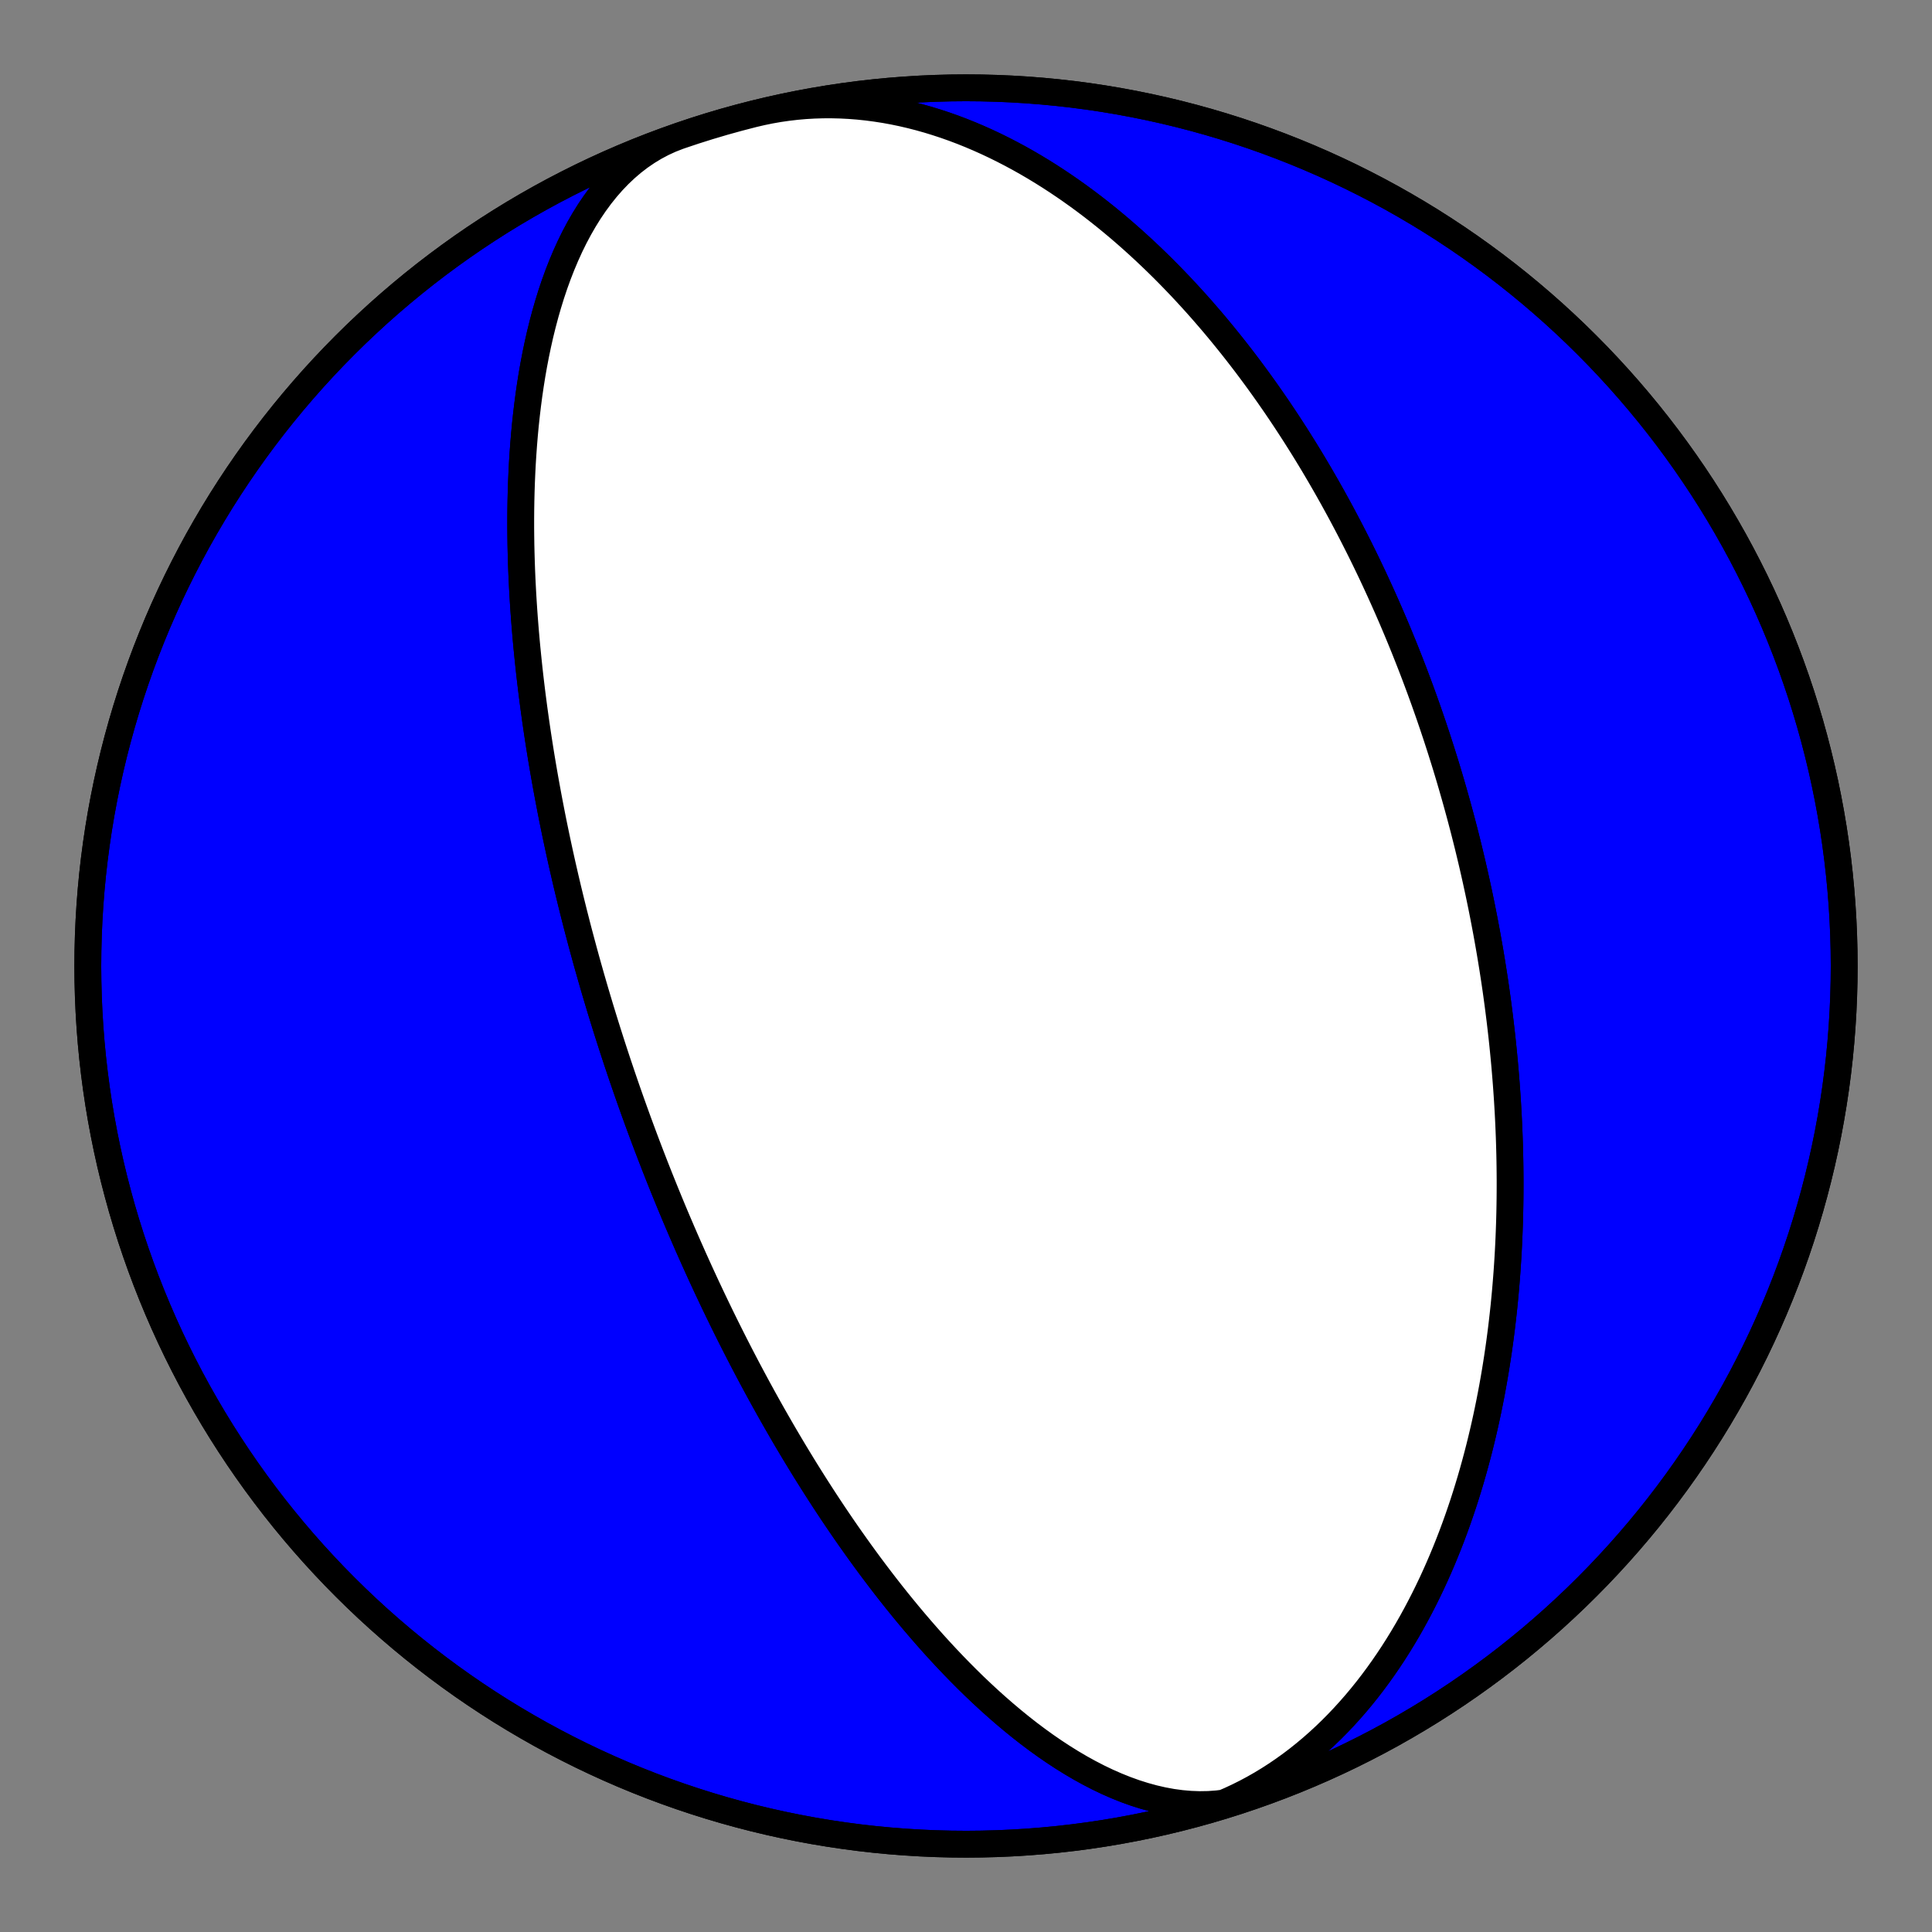 <?xml version="1.0" encoding="utf-8" standalone="no"?>
<!DOCTYPE svg PUBLIC "-//W3C//DTD SVG 1.1//EN"
  "http://www.w3.org/Graphics/SVG/1.1/DTD/svg11.dtd">
<!-- Created with matplotlib (https://matplotlib.org/) -->
<svg height="144pt" version="1.1" viewBox="0 0 144 144" width="144pt" xmlns="http://www.w3.org/2000/svg" xmlns:xlink="http://www.w3.org/1999/xlink">
 <rect x="0" y="0" width="144" height="144" fill="#808080" stroke="none"/>
 <defs>
  <style type="text/css">*{stroke-linecap:butt;stroke-linejoin:round;}</style>
 </defs>
 <g id="figure_1">
  <g id="patch_1">
   <path d="M 0 144 
L 144 144 
L 144 0 
L 0 0 
z
" style="fill:none;"/>
  </g>
  <g id="axes_1">
   <g id="PatchCollection_1">
    <path clip-path="url(#p23de00b88e)" d="M 93.31 133.888 
L 92.685 134.083 
L 92.048 134.241 
L 91.401 134.362 
L 90.744 134.446 
L 90.079 134.494 
L 89.407 134.505 
L 88.729 134.48 
L 88.046 134.421 
L 87.359 134.328 
L 86.67 134.201 
L 85.979 134.042 
L 85.288 133.852 
L 84.597 133.633 
L 83.908 133.385 
L 83.222 133.11 
L 82.539 132.81 
L 81.861 132.486 
L 81.188 132.138 
L 80.521 131.77 
L 79.861 131.382 
L 79.208 130.976 
L 78.562 130.552 
L 77.925 130.114 
L 77.297 129.661 
L 76.678 129.196 
L 76.069 128.719 
L 75.469 128.231 
L 74.879 127.735 
L 74.3 127.231 
L 73.73 126.72 
L 73.172 126.203 
L 72.623 125.682 
L 72.086 125.156 
L 71.559 124.627 
L 71.042 124.095 
L 70.536 123.562 
L 70.04 123.028 
L 69.555 122.494 
L 69.08 121.959 
L 68.615 121.425 
L 68.16 120.893 
L 67.714 120.362 
L 67.279 119.833 
L 66.852 119.307 
L 66.435 118.783 
L 66.028 118.262 
L 65.629 117.744 
L 65.239 117.23 
L 64.857 116.72 
L 64.484 116.213 
L 64.119 115.711 
L 63.762 115.212 
L 63.412 114.718 
L 63.07 114.229 
L 62.736 113.744 
L 62.409 113.263 
L 62.088 112.787 
L 61.775 112.315 
L 61.468 111.849 
L 61.168 111.386 
L 60.874 110.929 
L 60.586 110.476 
L 60.304 110.028 
L 60.027 109.585 
L 59.757 109.146 
L 59.492 108.711 
L 59.232 108.282 
L 58.977 107.856 
L 58.727 107.435 
L 58.482 107.019 
L 58.242 106.607 
L 58.007 106.199 
L 57.776 105.796 
L 57.549 105.397 
L 57.326 105.001 
L 57.108 104.61 
L 56.893 104.223 
L 56.683 103.84 
L 56.476 103.461 
L 56.273 103.085 
L 56.073 102.713 
L 55.877 102.345 
L 55.684 101.981 
L 55.495 101.62 
L 55.308 101.262 
L 55.125 100.908 
L 54.945 100.557 
L 54.767 100.209 
L 54.593 99.865 
L 54.421 99.523 
L 54.252 99.185 
L 54.085 98.85 
L 53.921 98.517 
L 53.76 98.188 
L 53.601 97.861 
L 53.444 97.537 
L 53.289 97.215 
L 53.137 96.897 
L 52.987 96.58 
L 52.839 96.266 
L 52.692 95.955 
L 52.548 95.646 
L 52.406 95.339 
L 52.266 95.034 
L 52.127 94.732 
L 51.991 94.432 
L 51.856 94.133 
L 51.722 93.837 
L 51.591 93.543 
L 51.461 93.25 
L 51.332 92.96 
L 51.205 92.671 
L 51.08 92.384 
L 50.956 92.098 
L 50.833 91.815 
L 50.712 91.532 
L 50.592 91.252 
L 50.473 90.973 
L 50.355 90.695 
L 50.239 90.419 
L 50.124 90.144 
L 50.01 89.87 
L 49.897 89.598 
L 49.786 89.326 
L 49.675 89.056 
L 49.566 88.787 
L 49.457 88.52 
L 49.35 88.253 
L 49.243 87.987 
L 49.137 87.722 
L 49.033 87.458 
L 48.929 87.195 
L 48.826 86.933 
L 48.724 86.671 
L 48.623 86.41 
L 48.522 86.15 
L 48.423 85.891 
L 48.324 85.632 
L 48.225 85.374 
L 48.128 85.116 
L 48.031 84.859 
L 47.935 84.602 
L 47.84 84.346 
L 47.745 84.09 
L 47.651 83.834 
L 47.557 83.579 
L 47.464 83.324 
L 47.372 83.069 
L 47.28 82.815 
L 47.189 82.561 
L 47.098 82.306 
L 47.008 82.052 
L 46.918 81.798 
L 46.829 81.544 
L 46.74 81.29 
L 46.652 81.035 
L 46.564 80.781 
L 46.477 80.527 
L 46.389 80.272 
L 46.303 80.017 
L 46.217 79.762 
L 46.131 79.506 
L 46.045 79.251 
L 45.96 78.994 
L 45.876 78.738 
L 45.791 78.481 
L 45.707 78.223 
L 45.623 77.965 
L 45.54 77.706 
L 45.457 77.447 
L 45.374 77.187 
L 45.291 76.927 
L 45.209 76.665 
L 45.126 76.403 
L 45.045 76.14 
L 44.963 75.877 
L 44.882 75.612 
L 44.8 75.346 
L 44.719 75.08 
L 44.639 74.812 
L 44.558 74.543 
L 44.478 74.273 
L 44.397 74.002 
L 44.317 73.73 
L 44.237 73.456 
L 44.158 73.181 
L 44.078 72.905 
L 43.999 72.628 
L 43.92 72.348 
L 43.84 72.068 
L 43.761 71.786 
L 43.682 71.502 
L 43.604 71.216 
L 43.525 70.929 
L 43.447 70.64 
L 43.368 70.349 
L 43.29 70.056 
L 43.212 69.762 
L 43.133 69.465 
L 43.055 69.166 
L 42.977 68.865 
L 42.9 68.562 
L 42.822 68.257 
L 42.744 67.949 
L 42.667 67.639 
L 42.589 67.326 
L 42.512 67.011 
L 42.435 66.694 
L 42.357 66.373 
L 42.28 66.05 
L 42.203 65.724 
L 42.126 65.395 
L 42.05 65.063 
L 41.973 64.728 
L 41.896 64.39 
L 41.82 64.049 
L 41.744 63.705 
L 41.668 63.357 
L 41.592 63.005 
L 41.516 62.65 
L 41.44 62.292 
L 41.365 61.93 
L 41.289 61.563 
L 41.214 61.193 
L 41.139 60.819 
L 41.065 60.441 
L 40.991 60.058 
L 40.917 59.672 
L 40.843 59.28 
L 40.77 58.885 
L 40.697 58.484 
L 40.624 58.079 
L 40.552 57.669 
L 40.48 57.254 
L 40.409 56.834 
L 40.338 56.408 
L 40.268 55.977 
L 40.199 55.541 
L 40.13 55.099 
L 40.062 54.652 
L 39.995 54.199 
L 39.928 53.739 
L 39.863 53.274 
L 39.798 52.803 
L 39.735 52.325 
L 39.672 51.84 
L 39.611 51.35 
L 39.551 50.852 
L 39.492 50.348 
L 39.435 49.836 
L 39.38 49.318 
L 39.326 48.792 
L 39.273 48.259 
L 39.223 47.719 
L 39.175 47.171 
L 39.129 46.615 
L 39.085 46.052 
L 39.044 45.481 
L 39.006 44.902 
L 38.97 44.315 
L 38.938 43.72 
L 38.908 43.117 
L 38.882 42.506 
L 38.86 41.886 
L 38.842 41.259 
L 38.827 40.623 
L 38.818 39.979 
L 38.812 39.327 
L 38.812 38.666 
L 38.817 37.998 
L 38.828 37.322 
L 38.845 36.638 
L 38.868 35.947 
L 38.898 35.248 
L 38.934 34.543 
L 38.979 33.83 
L 39.031 33.111 
L 39.091 32.386 
L 39.16 31.655 
L 39.239 30.919 
L 39.327 30.178 
L 39.425 29.434 
L 39.534 28.685 
L 39.654 27.934 
L 39.786 27.181 
L 39.931 26.427 
L 40.088 25.673 
L 40.258 24.92 
L 40.443 24.169 
L 40.642 23.42 
L 40.856 22.676 
L 41.085 21.937 
L 41.33 21.205 
L 41.592 20.481 
L 41.871 19.767 
L 42.167 19.064 
L 42.48 18.374 
L 42.812 17.698 
L 43.162 17.039 
L 43.531 16.397 
L 43.918 15.774 
L 44.324 15.173 
L 44.749 14.594 
L 45.193 14.039 
L 45.655 13.511 
L 46.136 13.01 
L 46.635 12.538 
L 47.151 12.096 
L 47.685 11.686 
L 48.236 11.309 
L 48.803 10.965 
L 49.385 10.656 
L 49.981 10.383 
L 50.592 10.146 
L 50.69 10.112 
L 51.773 9.749 
L 52.863 9.406 
L 53.958 9.081 
L 55.059 8.776 
L 56.165 8.49 
L 57.276 8.223 
L 58.391 7.976 
L 59.511 7.748 
L 60.634 7.54 
L 61.761 7.351 
L 62.89 7.182 
L 64.023 7.033 
L 65.158 6.904 
L 66.295 6.795 
L 67.434 6.705 
L 68.574 6.635 
L 69.716 6.585 
L 70.858 6.555 
L 72 6.545 
L 73.142 6.555 
L 74.284 6.585 
L 75.426 6.635 
L 76.566 6.705 
L 77.705 6.795 
L 78.842 6.904 
L 79.977 7.033 
L 81.11 7.182 
L 82.239 7.351 
L 83.366 7.54 
L 84.489 7.748 
L 85.609 7.976 
L 86.724 8.223 
L 87.835 8.49 
L 88.941 8.776 
L 90.042 9.081 
L 91.137 9.406 
L 92.227 9.749 
L 93.31 10.112 
L 94.387 10.493 
L 95.457 10.893 
L 96.52 11.312 
L 97.575 11.749 
L 98.623 12.204 
L 99.662 12.678 
L 100.693 13.17 
L 101.716 13.68 
L 102.729 14.207 
L 103.733 14.752 
L 104.727 15.315 
L 105.712 15.895 
L 106.686 16.491 
L 107.649 17.105 
L 108.602 17.736 
L 109.543 18.383 
L 110.473 19.046 
L 111.392 19.726 
L 112.298 20.421 
L 113.192 21.132 
L 114.073 21.859 
L 114.942 22.601 
L 115.798 23.358 
L 116.64 24.13 
L 117.469 24.916 
L 118.283 25.717 
L 119.084 26.531 
L 119.87 27.36 
L 120.642 28.202 
L 121.399 29.058 
L 122.141 29.927 
L 122.868 30.808 
L 123.579 31.702 
L 124.274 32.608 
L 124.954 33.527 
L 125.617 34.457 
L 126.264 35.398 
L 126.895 36.351 
L 127.509 37.314 
L 128.105 38.288 
L 128.685 39.273 
L 129.248 40.267 
L 129.793 41.271 
L 130.32 42.284 
L 130.83 43.307 
L 131.322 44.338 
L 131.796 45.377 
L 132.251 46.425 
L 132.688 47.48 
L 133.107 48.543 
L 133.507 49.613 
L 133.888 50.69 
L 134.251 51.773 
L 134.594 52.863 
L 134.919 53.958 
L 135.224 55.059 
L 135.51 56.165 
L 135.777 57.276 
L 136.024 58.391 
L 136.252 59.511 
L 136.46 60.634 
L 136.649 61.761 
L 136.818 62.89 
L 136.967 64.023 
L 137.096 65.158 
L 137.205 66.295 
L 137.295 67.434 
L 137.365 68.574 
L 137.415 69.716 
L 137.445 70.858 
L 137.455 72 
L 137.445 73.142 
L 137.415 74.284 
L 137.365 75.426 
L 137.295 76.566 
L 137.205 77.705 
L 137.096 78.842 
L 136.967 79.977 
L 136.818 81.11 
L 136.649 82.239 
L 136.46 83.366 
L 136.252 84.489 
L 136.024 85.609 
L 135.777 86.724 
L 135.51 87.835 
L 135.224 88.941 
L 134.919 90.042 
L 134.594 91.137 
L 134.251 92.227 
L 133.888 93.31 
L 133.507 94.387 
L 133.107 95.457 
L 132.688 96.52 
L 132.251 97.575 
L 131.796 98.623 
L 131.322 99.662 
L 130.83 100.693 
L 130.32 101.716 
L 129.793 102.729 
L 129.248 103.733 
L 128.685 104.727 
L 128.105 105.712 
L 127.509 106.686 
L 126.895 107.649 
L 126.264 108.602 
L 125.617 109.543 
L 124.954 110.473 
L 124.274 111.392 
L 123.579 112.298 
L 122.868 113.192 
L 122.141 114.073 
L 121.399 114.942 
L 120.642 115.798 
L 119.87 116.64 
L 119.084 117.469 
L 118.283 118.283 
L 117.469 119.084 
L 116.64 119.87 
L 115.798 120.642 
L 114.942 121.399 
L 114.073 122.141 
L 113.192 122.868 
L 112.298 123.579 
L 111.392 124.274 
L 110.473 124.954 
L 109.543 125.617 
L 108.602 126.264 
L 107.649 126.895 
L 106.686 127.509 
L 105.712 128.105 
L 104.727 128.685 
L 103.733 129.248 
L 102.729 129.793 
L 101.716 130.32 
L 100.693 130.83 
L 99.662 131.322 
L 98.623 131.796 
L 97.575 132.251 
L 96.52 132.688 
L 95.457 133.107 
L 94.387 133.507 
L 93.31 133.888 
L 92.227 134.251 
L 91.137 134.594 
L 90.042 134.919 
L 88.941 135.224 
L 87.962 135.478 
L 88.593 135.308 
L 89.22 135.119 
L 89.842 134.912 
L 90.457 134.687 
L 91.066 134.444 
L 91.669 134.184 
L 92.264 133.907 
L 92.853 133.613 
L 93.433 133.303 
L 94.006 132.977 
L 94.57 132.634 
L 95.126 132.277 
L 95.673 131.904 
L 96.211 131.518 
L 96.74 131.117 
L 97.259 130.702 
L 97.769 130.275 
L 98.269 129.835 
L 98.759 129.383 
L 99.239 128.92 
L 99.709 128.445 
L 100.169 127.96 
L 100.618 127.465 
L 101.058 126.961 
L 101.487 126.448 
L 101.906 125.926 
L 102.314 125.397 
L 102.712 124.86 
L 103.1 124.316 
L 103.478 123.766 
L 103.846 123.21 
L 104.203 122.649 
L 104.551 122.082 
L 104.889 121.511 
L 105.217 120.936 
L 105.535 120.357 
L 105.844 119.775 
L 106.144 119.19 
L 106.434 118.603 
L 106.715 118.014 
L 106.987 117.422 
L 107.25 116.83 
L 107.505 116.236 
L 107.751 115.641 
L 107.989 115.046 
L 108.219 114.451 
L 108.44 113.856 
L 108.654 113.261 
L 108.86 112.666 
L 109.059 112.073 
L 109.25 111.48 
L 109.434 110.888 
L 109.611 110.298 
L 109.781 109.71 
L 109.944 109.123 
L 110.101 108.538 
L 110.252 107.955 
L 110.396 107.374 
L 110.534 106.796 
L 110.667 106.219 
L 110.793 105.646 
L 110.914 105.075 
L 111.03 104.506 
L 111.14 103.94 
L 111.245 103.378 
L 111.345 102.818 
L 111.44 102.261 
L 111.53 101.707 
L 111.616 101.156 
L 111.697 100.608 
L 111.774 100.063 
L 111.846 99.521 
L 111.914 98.983 
L 111.978 98.448 
L 112.038 97.916 
L 112.095 97.387 
L 112.147 96.861 
L 112.196 96.339 
L 112.241 95.82 
L 112.283 95.304 
L 112.322 94.791 
L 112.357 94.281 
L 112.389 93.775 
L 112.418 93.271 
L 112.444 92.771 
L 112.467 92.274 
L 112.487 91.78 
L 112.504 91.29 
L 112.519 90.802 
L 112.531 90.317 
L 112.54 89.835 
L 112.547 89.356 
L 112.551 88.88 
L 112.553 88.407 
L 112.553 87.937 
L 112.55 87.47 
L 112.545 87.005 
L 112.538 86.543 
L 112.529 86.084 
L 112.517 85.628 
L 112.504 85.174 
L 112.489 84.723 
L 112.471 84.274 
L 112.452 83.828 
L 112.431 83.384 
L 112.408 82.942 
L 112.383 82.503 
L 112.357 82.067 
L 112.328 81.632 
L 112.298 81.2 
L 112.267 80.77 
L 112.233 80.342 
L 112.198 79.917 
L 112.162 79.493 
L 112.124 79.072 
L 112.084 78.652 
L 112.043 78.235 
L 112.001 77.819 
L 111.957 77.405 
L 111.911 76.993 
L 111.864 76.583 
L 111.816 76.174 
L 111.766 75.767 
L 111.715 75.362 
L 111.663 74.959 
L 111.609 74.557 
L 111.554 74.156 
L 111.498 73.757 
L 111.44 73.359 
L 111.381 72.963 
L 111.32 72.568 
L 111.259 72.175 
L 111.196 71.783 
L 111.132 71.392 
L 111.067 71.002 
L 111 70.613 
L 110.932 70.226 
L 110.863 69.839 
L 110.793 69.454 
L 110.721 69.069 
L 110.648 68.686 
L 110.574 68.303 
L 110.499 67.921 
L 110.423 67.541 
L 110.345 67.161 
L 110.266 66.781 
L 110.186 66.403 
L 110.104 66.025 
L 110.022 65.648 
L 109.938 65.271 
L 109.853 64.895 
L 109.767 64.519 
L 109.679 64.144 
L 109.59 63.77 
L 109.5 63.396 
L 109.409 63.022 
L 109.316 62.649 
L 109.222 62.276 
L 109.127 61.903 
L 109.03 61.53 
L 108.932 61.158 
L 108.833 60.786 
L 108.732 60.414 
L 108.63 60.042 
L 108.527 59.67 
L 108.422 59.298 
L 108.316 58.927 
L 108.209 58.555 
L 108.1 58.183 
L 107.99 57.811 
L 107.878 57.439 
L 107.765 57.066 
L 107.65 56.694 
L 107.533 56.321 
L 107.416 55.948 
L 107.296 55.575 
L 107.175 55.201 
L 107.053 54.827 
L 106.928 54.453 
L 106.803 54.078 
L 106.675 53.703 
L 106.546 53.327 
L 106.415 52.951 
L 106.282 52.574 
L 106.148 52.196 
L 106.011 51.818 
L 105.873 51.439 
L 105.733 51.06 
L 105.591 50.68 
L 105.448 50.299 
L 105.302 49.917 
L 105.154 49.534 
L 105.004 49.151 
L 104.852 48.767 
L 104.699 48.381 
L 104.542 47.995 
L 104.384 47.608 
L 104.224 47.22 
L 104.061 46.831 
L 103.896 46.441 
L 103.729 46.05 
L 103.559 45.658 
L 103.387 45.264 
L 103.212 44.87 
L 103.035 44.474 
L 102.855 44.077 
L 102.673 43.679 
L 102.488 43.28 
L 102.301 42.879 
L 102.11 42.477 
L 101.917 42.074 
L 101.721 41.67 
L 101.522 41.264 
L 101.32 40.857 
L 101.114 40.449 
L 100.906 40.039 
L 100.695 39.628 
L 100.48 39.215 
L 100.262 38.801 
L 100.041 38.386 
L 99.817 37.969 
L 99.588 37.551 
L 99.357 37.131 
L 99.121 36.71 
L 98.882 36.287 
L 98.639 35.864 
L 98.393 35.438 
L 98.142 35.012 
L 97.888 34.583 
L 97.629 34.154 
L 97.366 33.723 
L 97.099 33.291 
L 96.827 32.858 
L 96.552 32.423 
L 96.271 31.987 
L 95.986 31.55 
L 95.697 31.112 
L 95.403 30.673 
L 95.104 30.232 
L 94.799 29.791 
L 94.49 29.348 
L 94.176 28.905 
L 93.857 28.461 
L 93.532 28.016 
L 93.202 27.57 
L 92.867 27.124 
L 92.526 26.678 
L 92.179 26.231 
L 91.827 25.784 
L 91.468 25.336 
L 91.104 24.889 
L 90.734 24.441 
L 90.358 23.994 
L 89.975 23.548 
L 89.587 23.101 
L 89.192 22.656 
L 88.79 22.211 
L 88.382 21.768 
L 87.968 21.325 
L 87.546 20.885 
L 87.118 20.445 
L 86.684 20.008 
L 86.242 19.573 
L 85.793 19.14 
L 85.338 18.71 
L 84.875 18.283 
L 84.406 17.859 
L 83.929 17.438 
L 83.446 17.021 
L 82.955 16.609 
L 82.457 16.2 
L 81.952 15.797 
L 81.44 15.398 
L 80.92 15.005 
L 80.394 14.618 
L 79.86 14.237 
L 79.32 13.863 
L 78.773 13.496 
L 78.219 13.136 
L 77.658 12.784 
L 77.09 12.44 
L 76.516 12.105 
L 75.935 11.779 
L 75.348 11.463 
L 74.755 11.157 
L 74.156 10.861 
L 73.551 10.576 
L 72.941 10.303 
L 72.325 10.041 
L 71.705 9.792 
L 71.079 9.555 
L 70.449 9.332 
L 69.814 9.123 
L 69.176 8.927 
L 68.533 8.746 
L 67.888 8.58 
L 67.239 8.429 
L 66.588 8.294 
L 65.935 8.175 
L 65.279 8.073 
L 64.622 7.987 
L 63.964 7.918 
L 63.305 7.867 
L 62.646 7.833 
L 61.988 7.817 
L 61.33 7.819 
L 60.672 7.839 
L 60.017 7.877 
L 59.363 7.934 
L 58.712 8.01 
L 58.063 8.103 
L 57.418 8.216 
L 56.777 8.347 
L 56.14 8.496 
L 56.14 8.496 
L 55.034 8.783 
L 53.933 9.088 
L 52.838 9.413 
L 51.748 9.757 
L 50.665 10.12 
L 49.588 10.502 
L 48.519 10.902 
L 47.456 11.321 
L 46.401 11.759 
L 45.353 12.215 
L 44.314 12.689 
L 43.283 13.181 
L 42.261 13.692 
L 41.248 14.219 
L 40.244 14.765 
L 39.25 15.328 
L 38.266 15.908 
L 37.292 16.505 
L 36.329 17.12 
L 35.376 17.75 
L 34.435 18.398 
L 33.505 19.062 
L 32.587 19.742 
L 31.681 20.437 
L 30.788 21.149 
L 29.906 21.876 
L 29.038 22.618 
L 28.183 23.375 
L 27.341 24.148 
L 26.512 24.934 
L 25.698 25.735 
L 24.898 26.55 
L 24.112 27.379 
L 23.34 28.222 
L 22.584 29.078 
L 21.842 29.947 
L 21.116 30.829 
L 20.405 31.723 
L 19.71 32.63 
L 19.031 33.548 
L 18.368 34.478 
L 17.721 35.42 
L 17.091 36.373 
L 16.477 37.337 
L 15.881 38.311 
L 15.302 39.296 
L 14.739 40.29 
L 14.195 41.294 
L 13.668 42.308 
L 13.158 43.33 
L 12.667 44.362 
L 12.194 45.401 
L 11.738 46.449 
L 11.302 47.505 
L 10.883 48.568 
L 10.484 49.638 
L 10.103 50.715 
L 9.741 51.799 
L 9.398 52.888 
L 9.074 53.984 
L 8.769 55.085 
L 8.483 56.191 
L 8.217 57.302 
L 7.97 58.417 
L 7.743 59.537 
L 7.535 60.66 
L 7.347 61.787 
L 7.179 62.917 
L 7.03 64.049 
L 6.901 65.184 
L 6.792 66.322 
L 6.703 67.46 
L 6.634 68.601 
L 6.584 69.742 
L 6.555 70.884 
L 6.545 72.026 
L 6.556 73.169 
L 6.586 74.311 
L 6.637 75.452 
L 6.707 76.592 
L 6.797 77.731 
L 6.907 78.868 
L 7.037 80.003 
L 7.186 81.136 
L 7.355 82.265 
L 7.544 83.392 
L 7.753 84.515 
L 7.981 85.635 
L 8.229 86.75 
L 8.496 87.86 
L 8.783 88.966 
L 9.088 90.067 
L 9.413 91.162 
L 9.757 92.252 
L 10.12 93.335 
L 10.502 94.412 
L 10.902 95.481 
L 11.321 96.544 
L 11.759 97.599 
L 12.215 98.647 
L 12.689 99.686 
L 13.181 100.717 
L 13.692 101.739 
L 14.219 102.752 
L 14.765 103.756 
L 15.328 104.75 
L 15.908 105.734 
L 16.505 106.708 
L 17.12 107.671 
L 17.75 108.624 
L 18.398 109.565 
L 19.062 110.495 
L 19.742 111.413 
L 20.437 112.319 
L 21.149 113.212 
L 21.876 114.094 
L 22.618 114.962 
L 23.375 115.817 
L 24.148 116.659 
L 24.934 117.488 
L 25.735 118.302 
L 26.55 119.102 
L 27.379 119.888 
L 28.222 120.66 
L 29.078 121.416 
L 29.947 122.158 
L 30.829 122.884 
L 31.723 123.595 
L 32.63 124.29 
L 33.548 124.969 
L 34.478 125.632 
L 35.42 126.279 
L 36.373 126.909 
L 37.337 127.523 
L 38.311 128.119 
L 39.296 128.698 
L 40.29 129.261 
L 41.294 129.805 
L 42.308 130.332 
L 43.33 130.842 
L 44.362 131.333 
L 45.401 131.806 
L 46.449 132.262 
L 47.505 132.698 
L 48.568 133.117 
L 49.638 133.516 
L 50.715 133.897 
L 51.799 134.259 
L 52.888 134.602 
L 53.984 134.926 
L 55.085 135.231 
L 56.191 135.517 
L 57.302 135.783 
L 58.417 136.03 
L 59.537 136.257 
L 60.66 136.465 
L 61.787 136.653 
L 62.917 136.821 
L 64.049 136.97 
L 65.184 137.099 
L 66.322 137.208 
L 67.46 137.297 
L 68.601 137.366 
L 69.742 137.416 
L 70.884 137.445 
L 72.026 137.455 
L 73.169 137.444 
L 74.311 137.414 
L 75.452 137.363 
L 76.592 137.293 
L 77.731 137.203 
L 78.868 137.093 
L 80.003 136.963 
L 81.136 136.814 
L 82.265 136.645 
L 83.392 136.456 
L 84.515 136.247 
L 85.635 136.019 
L 86.75 135.771 
L 87.86 135.504 
L 88.966 135.217 
L 90.067 134.912 
L 91.162 134.587 
z
" style="fill:#0000ff;stroke:#000000;stroke-width:2;"/>
    <path clip-path="url(#p23de00b88e)" d="M 93.31 133.888 
L 92.685 134.083 
L 92.048 134.241 
L 91.401 134.362 
L 90.744 134.446 
L 90.079 134.494 
L 89.407 134.505 
L 88.729 134.48 
L 88.046 134.421 
L 87.359 134.328 
L 86.67 134.201 
L 85.979 134.042 
L 85.288 133.852 
L 84.597 133.633 
L 83.908 133.385 
L 83.222 133.11 
L 82.539 132.81 
L 81.861 132.486 
L 81.188 132.138 
L 80.521 131.77 
L 79.861 131.382 
L 79.208 130.976 
L 78.562 130.552 
L 77.925 130.114 
L 77.297 129.661 
L 76.678 129.196 
L 76.069 128.719 
L 75.469 128.231 
L 74.879 127.735 
L 74.3 127.231 
L 73.73 126.72 
L 73.172 126.203 
L 72.623 125.682 
L 72.086 125.156 
L 71.559 124.627 
L 71.042 124.095 
L 70.536 123.562 
L 70.04 123.028 
L 69.555 122.494 
L 69.08 121.959 
L 68.615 121.425 
L 68.16 120.893 
L 67.714 120.362 
L 67.279 119.833 
L 66.852 119.307 
L 66.435 118.783 
L 66.028 118.262 
L 65.629 117.744 
L 65.239 117.23 
L 64.857 116.72 
L 64.484 116.213 
L 64.119 115.711 
L 63.762 115.212 
L 63.412 114.718 
L 63.07 114.229 
L 62.736 113.744 
L 62.409 113.263 
L 62.088 112.787 
L 61.775 112.315 
L 61.468 111.849 
L 61.168 111.386 
L 60.874 110.929 
L 60.586 110.476 
L 60.304 110.028 
L 60.027 109.585 
L 59.757 109.146 
L 59.492 108.711 
L 59.232 108.282 
L 58.977 107.856 
L 58.727 107.435 
L 58.482 107.019 
L 58.242 106.607 
L 58.007 106.199 
L 57.776 105.796 
L 57.549 105.397 
L 57.326 105.001 
L 57.108 104.61 
L 56.893 104.223 
L 56.683 103.84 
L 56.476 103.461 
L 56.273 103.085 
L 56.073 102.713 
L 55.877 102.345 
L 55.684 101.981 
L 55.495 101.62 
L 55.308 101.262 
L 55.125 100.908 
L 54.945 100.557 
L 54.767 100.209 
L 54.593 99.865 
L 54.421 99.523 
L 54.252 99.185 
L 54.085 98.85 
L 53.921 98.517 
L 53.76 98.188 
L 53.601 97.861 
L 53.444 97.537 
L 53.289 97.215 
L 53.137 96.897 
L 52.987 96.58 
L 52.839 96.266 
L 52.692 95.955 
L 52.548 95.646 
L 52.406 95.339 
L 52.266 95.034 
L 52.127 94.732 
L 51.991 94.432 
L 51.856 94.133 
L 51.722 93.837 
L 51.591 93.543 
L 51.461 93.25 
L 51.332 92.96 
L 51.205 92.671 
L 51.08 92.384 
L 50.956 92.098 
L 50.833 91.815 
L 50.712 91.532 
L 50.592 91.252 
L 50.473 90.973 
L 50.355 90.695 
L 50.239 90.419 
L 50.124 90.144 
L 50.01 89.87 
L 49.897 89.598 
L 49.786 89.326 
L 49.675 89.056 
L 49.566 88.787 
L 49.457 88.52 
L 49.35 88.253 
L 49.243 87.987 
L 49.137 87.722 
L 49.033 87.458 
L 48.929 87.195 
L 48.826 86.933 
L 48.724 86.671 
L 48.623 86.41 
L 48.522 86.15 
L 48.423 85.891 
L 48.324 85.632 
L 48.225 85.374 
L 48.128 85.116 
L 48.031 84.859 
L 47.935 84.602 
L 47.84 84.346 
L 47.745 84.09 
L 47.651 83.834 
L 47.557 83.579 
L 47.464 83.324 
L 47.372 83.069 
L 47.28 82.815 
L 47.189 82.561 
L 47.098 82.306 
L 47.008 82.052 
L 46.918 81.798 
L 46.829 81.544 
L 46.74 81.29 
L 46.652 81.035 
L 46.564 80.781 
L 46.477 80.527 
L 46.389 80.272 
L 46.303 80.017 
L 46.217 79.762 
L 46.131 79.506 
L 46.045 79.251 
L 45.96 78.994 
L 45.876 78.738 
L 45.791 78.481 
L 45.707 78.223 
L 45.623 77.965 
L 45.54 77.706 
L 45.457 77.447 
L 45.374 77.187 
L 45.291 76.927 
L 45.209 76.665 
L 45.126 76.403 
L 45.045 76.14 
L 44.963 75.877 
L 44.882 75.612 
L 44.8 75.346 
L 44.719 75.08 
L 44.639 74.812 
L 44.558 74.543 
L 44.478 74.273 
L 44.397 74.002 
L 44.317 73.73 
L 44.237 73.456 
L 44.158 73.181 
L 44.078 72.905 
L 43.999 72.628 
L 43.92 72.348 
L 43.84 72.068 
L 43.761 71.786 
L 43.682 71.502 
L 43.604 71.216 
L 43.525 70.929 
L 43.447 70.64 
L 43.368 70.349 
L 43.29 70.056 
L 43.212 69.762 
L 43.133 69.465 
L 43.055 69.166 
L 42.977 68.865 
L 42.9 68.562 
L 42.822 68.257 
L 42.744 67.949 
L 42.667 67.639 
L 42.589 67.326 
L 42.512 67.011 
L 42.435 66.694 
L 42.357 66.373 
L 42.28 66.05 
L 42.203 65.724 
L 42.126 65.395 
L 42.05 65.063 
L 41.973 64.728 
L 41.896 64.39 
L 41.82 64.049 
L 41.744 63.705 
L 41.668 63.357 
L 41.592 63.005 
L 41.516 62.65 
L 41.44 62.292 
L 41.365 61.93 
L 41.289 61.563 
L 41.214 61.193 
L 41.139 60.819 
L 41.065 60.441 
L 40.991 60.058 
L 40.917 59.672 
L 40.843 59.28 
L 40.77 58.885 
L 40.697 58.484 
L 40.624 58.079 
L 40.552 57.669 
L 40.48 57.254 
L 40.409 56.834 
L 40.338 56.408 
L 40.268 55.977 
L 40.199 55.541 
L 40.13 55.099 
L 40.062 54.652 
L 39.995 54.199 
L 39.928 53.739 
L 39.863 53.274 
L 39.798 52.803 
L 39.735 52.325 
L 39.672 51.84 
L 39.611 51.35 
L 39.551 50.852 
L 39.492 50.348 
L 39.435 49.836 
L 39.38 49.318 
L 39.326 48.792 
L 39.273 48.259 
L 39.223 47.719 
L 39.175 47.171 
L 39.129 46.615 
L 39.085 46.052 
L 39.044 45.481 
L 39.006 44.902 
L 38.97 44.315 
L 38.938 43.72 
L 38.908 43.117 
L 38.882 42.506 
L 38.86 41.886 
L 38.842 41.259 
L 38.827 40.623 
L 38.818 39.979 
L 38.812 39.327 
L 38.812 38.666 
L 38.817 37.998 
L 38.828 37.322 
L 38.845 36.638 
L 38.868 35.947 
L 38.898 35.248 
L 38.934 34.543 
L 38.979 33.83 
L 39.031 33.111 
L 39.091 32.386 
L 39.16 31.655 
L 39.239 30.919 
L 39.327 30.178 
L 39.425 29.434 
L 39.534 28.685 
L 39.654 27.934 
L 39.786 27.181 
L 39.931 26.427 
L 40.088 25.673 
L 40.258 24.92 
L 40.443 24.169 
L 40.642 23.42 
L 40.856 22.676 
L 41.085 21.937 
L 41.33 21.205 
L 41.592 20.481 
L 41.871 19.767 
L 42.167 19.064 
L 42.48 18.374 
L 42.812 17.698 
L 43.162 17.039 
L 43.531 16.397 
L 43.918 15.774 
L 44.324 15.173 
L 44.749 14.594 
L 45.193 14.039 
L 45.655 13.511 
L 46.136 13.01 
L 46.635 12.538 
L 47.151 12.096 
L 47.685 11.686 
L 48.236 11.309 
L 48.803 10.965 
L 49.385 10.656 
L 49.981 10.383 
L 50.592 10.146 
L 50.69 10.112 
L 51.773 9.749 
L 52.863 9.406 
L 53.958 9.081 
L 55.059 8.776 
L 56.165 8.49 
L 57.276 8.223 
L 58.391 7.976 
L 59.511 7.748 
L 60.634 7.54 
L 61.761 7.351 
L 62.89 7.182 
L 64.023 7.033 
L 65.158 6.904 
L 66.295 6.795 
L 67.434 6.705 
L 68.574 6.635 
L 69.716 6.585 
L 70.858 6.555 
L 72 6.545 
L 73.142 6.555 
L 74.284 6.585 
L 75.426 6.635 
L 76.566 6.705 
L 77.705 6.795 
L 78.842 6.904 
L 79.977 7.033 
L 81.11 7.182 
L 82.239 7.351 
L 83.366 7.54 
L 84.489 7.748 
L 85.609 7.976 
L 86.724 8.223 
L 87.835 8.49 
L 88.941 8.776 
L 90.042 9.081 
L 91.137 9.406 
L 92.227 9.749 
L 93.31 10.112 
L 94.387 10.493 
L 95.457 10.893 
L 96.52 11.312 
L 97.575 11.749 
L 98.623 12.204 
L 99.662 12.678 
L 100.693 13.17 
L 101.716 13.68 
L 102.729 14.207 
L 103.733 14.752 
L 104.727 15.315 
L 105.712 15.895 
L 106.686 16.491 
L 107.649 17.105 
L 108.602 17.736 
L 109.543 18.383 
L 110.473 19.046 
L 111.392 19.726 
L 112.298 20.421 
L 113.192 21.132 
L 114.073 21.859 
L 114.942 22.601 
L 115.798 23.358 
L 116.64 24.13 
L 117.469 24.916 
L 118.283 25.717 
L 119.084 26.531 
L 119.87 27.36 
L 120.642 28.202 
L 121.399 29.058 
L 122.141 29.927 
L 122.868 30.808 
L 123.579 31.702 
L 124.274 32.608 
L 124.954 33.527 
L 125.617 34.457 
L 126.264 35.398 
L 126.895 36.351 
L 127.509 37.314 
L 128.105 38.288 
L 128.685 39.273 
L 129.248 40.267 
L 129.793 41.271 
L 130.32 42.284 
L 130.83 43.307 
L 131.322 44.338 
L 131.796 45.377 
L 132.251 46.425 
L 132.688 47.48 
L 133.107 48.543 
L 133.507 49.613 
L 133.888 50.69 
L 134.251 51.773 
L 134.594 52.863 
L 134.919 53.958 
L 135.224 55.059 
L 135.51 56.165 
L 135.777 57.276 
L 136.024 58.391 
L 136.252 59.511 
L 136.46 60.634 
L 136.649 61.761 
L 136.818 62.89 
L 136.967 64.023 
L 137.096 65.158 
L 137.205 66.295 
L 137.295 67.434 
L 137.365 68.574 
L 137.415 69.716 
L 137.445 70.858 
L 137.455 72 
L 137.445 73.142 
L 137.415 74.284 
L 137.365 75.426 
L 137.295 76.566 
L 137.205 77.705 
L 137.096 78.842 
L 136.967 79.977 
L 136.818 81.11 
L 136.649 82.239 
L 136.46 83.366 
L 136.252 84.489 
L 136.024 85.609 
L 135.777 86.724 
L 135.51 87.835 
L 135.224 88.941 
L 134.919 90.042 
L 134.594 91.137 
L 134.251 92.227 
L 133.888 93.31 
L 133.507 94.387 
L 133.107 95.457 
L 132.688 96.52 
L 132.251 97.575 
L 131.796 98.623 
L 131.322 99.662 
L 130.83 100.693 
L 130.32 101.716 
L 129.793 102.729 
L 129.248 103.733 
L 128.685 104.727 
L 128.105 105.712 
L 127.509 106.686 
L 126.895 107.649 
L 126.264 108.602 
L 125.617 109.543 
L 124.954 110.473 
L 124.274 111.392 
L 123.579 112.298 
L 122.868 113.192 
L 122.141 114.073 
L 121.399 114.942 
L 120.642 115.798 
L 119.87 116.64 
L 119.084 117.469 
L 118.283 118.283 
L 117.469 119.084 
L 116.64 119.87 
L 115.798 120.642 
L 114.942 121.399 
L 114.073 122.141 
L 113.192 122.868 
L 112.298 123.579 
L 111.392 124.274 
L 110.473 124.954 
L 109.543 125.617 
L 108.602 126.264 
L 107.649 126.895 
L 106.686 127.509 
L 105.712 128.105 
L 104.727 128.685 
L 103.733 129.248 
L 102.729 129.793 
L 101.716 130.32 
L 100.693 130.83 
L 99.662 131.322 
L 98.623 131.796 
L 97.575 132.251 
L 96.52 132.688 
L 95.457 133.107 
L 94.387 133.507 
L 93.31 133.888 
L 92.227 134.251 
L 91.137 134.594 
L 90.042 134.919 
L 88.941 135.224 
L 87.835 135.51 
L 86.724 135.777 
L 85.609 136.024 
L 84.489 136.252 
L 83.366 136.46 
L 82.239 136.649 
L 81.11 136.818 
L 79.977 136.967 
L 78.842 137.096 
L 77.705 137.205 
L 76.566 137.295 
L 75.426 137.365 
L 74.284 137.415 
L 73.142 137.445 
L 72 137.455 
L 70.858 137.445 
L 69.716 137.415 
L 68.574 137.365 
L 67.434 137.295 
L 66.295 137.205 
L 65.158 137.096 
L 64.023 136.967 
L 62.89 136.818 
L 61.761 136.649 
L 60.634 136.46 
L 59.511 136.252 
L 58.391 136.024 
L 57.276 135.777 
L 56.165 135.51 
L 55.059 135.224 
L 53.958 134.919 
L 52.863 134.594 
L 51.773 134.251 
L 50.69 133.888 
L 49.613 133.507 
L 48.543 133.107 
L 47.48 132.688 
L 46.425 132.251 
L 45.377 131.796 
L 44.338 131.322 
L 43.307 130.83 
L 42.284 130.32 
L 41.271 129.793 
L 40.267 129.248 
L 39.273 128.685 
L 38.288 128.105 
L 37.314 127.509 
L 36.351 126.895 
L 35.398 126.264 
L 34.457 125.617 
L 33.527 124.954 
L 32.608 124.274 
L 31.702 123.579 
L 30.808 122.868 
L 29.927 122.141 
L 29.058 121.399 
L 28.202 120.642 
L 27.36 119.87 
L 26.531 119.084 
L 25.717 118.283 
L 24.916 117.469 
L 24.13 116.64 
L 23.358 115.798 
L 22.601 114.942 
L 21.859 114.073 
L 21.132 113.192 
L 20.421 112.298 
L 19.726 111.392 
L 19.046 110.473 
L 18.383 109.543 
L 17.736 108.602 
L 17.105 107.649 
L 16.491 106.686 
L 15.895 105.712 
L 15.315 104.727 
L 14.752 103.733 
L 14.207 102.729 
L 13.68 101.716 
L 13.17 100.693 
L 12.678 99.662 
L 12.204 98.623 
L 11.749 97.575 
L 11.312 96.52 
L 10.893 95.457 
L 10.493 94.387 
L 10.112 93.31 
L 9.749 92.227 
L 9.406 91.137 
L 9.081 90.042 
L 8.776 88.941 
L 8.49 87.835 
L 8.223 86.724 
L 7.976 85.609 
L 7.748 84.489 
L 7.54 83.366 
L 7.351 82.239 
L 7.182 81.11 
L 7.033 79.977 
L 6.904 78.842 
L 6.795 77.705 
L 6.705 76.566 
L 6.635 75.426 
L 6.585 74.284 
L 6.555 73.142 
L 6.545 72 
L 6.555 70.858 
L 6.585 69.716 
L 6.635 68.574 
L 6.705 67.434 
L 6.795 66.295 
L 6.904 65.158 
L 7.033 64.023 
L 7.182 62.89 
L 7.351 61.761 
L 7.54 60.634 
L 7.748 59.511 
L 7.976 58.391 
L 8.223 57.276 
L 8.49 56.165 
L 8.776 55.059 
L 9.081 53.958 
L 9.406 52.863 
L 9.749 51.773 
L 10.112 50.69 
L 10.493 49.613 
L 10.893 48.543 
L 11.312 47.48 
L 11.749 46.425 
L 12.204 45.377 
L 12.678 44.338 
L 13.17 43.307 
L 13.68 42.284 
L 14.207 41.271 
L 14.752 40.267 
L 15.315 39.273 
L 15.895 38.288 
L 16.491 37.314 
L 17.105 36.351 
L 17.736 35.398 
L 18.383 34.457 
L 19.046 33.527 
L 19.726 32.608 
L 20.421 31.702 
L 21.132 30.808 
L 21.859 29.927 
L 22.601 29.058 
L 23.358 28.202 
L 24.13 27.36 
L 24.916 26.531 
L 25.717 25.717 
L 26.531 24.916 
L 27.36 24.13 
L 28.202 23.358 
L 29.058 22.601 
L 29.927 21.859 
L 30.808 21.132 
L 31.702 20.421 
L 32.608 19.726 
L 33.527 19.046 
L 34.457 18.383 
L 35.398 17.736 
L 36.351 17.105 
L 37.314 16.491 
L 38.288 15.895 
L 39.273 15.315 
L 40.267 14.752 
L 41.271 14.207 
L 42.284 13.68 
L 43.307 13.17 
L 44.338 12.678 
L 45.377 12.204 
L 46.425 11.749 
L 47.48 11.312 
L 48.543 10.893 
L 49.613 10.493 
L 50.69 10.112 
L 51.773 9.749 
L 52.863 9.406 
L 53.958 9.081 
L 55.059 8.776 
L 56.14 8.496 
L 56.777 8.347 
L 57.418 8.216 
L 58.063 8.103 
L 58.712 8.01 
L 59.363 7.934 
L 60.017 7.877 
L 60.672 7.839 
L 61.33 7.819 
L 61.988 7.817 
L 62.646 7.833 
L 63.305 7.867 
L 63.964 7.918 
L 64.622 7.987 
L 65.279 8.073 
L 65.935 8.175 
L 66.588 8.294 
L 67.239 8.429 
L 67.888 8.58 
L 68.533 8.746 
L 69.176 8.927 
L 69.814 9.123 
L 70.449 9.332 
L 71.079 9.555 
L 71.705 9.792 
L 72.325 10.041 
L 72.941 10.303 
L 73.551 10.576 
L 74.156 10.861 
L 74.755 11.157 
L 75.348 11.463 
L 75.935 11.779 
L 76.516 12.105 
L 77.09 12.44 
L 77.658 12.784 
L 78.219 13.136 
L 78.773 13.496 
L 79.32 13.863 
L 79.86 14.237 
L 80.394 14.618 
L 80.92 15.005 
L 81.44 15.398 
L 81.952 15.797 
L 82.457 16.2 
L 82.955 16.609 
L 83.446 17.021 
L 83.929 17.438 
L 84.406 17.859 
L 84.875 18.283 
L 85.338 18.71 
L 85.793 19.14 
L 86.242 19.573 
L 86.684 20.008 
L 87.118 20.445 
L 87.546 20.885 
L 87.968 21.325 
L 88.382 21.768 
L 88.79 22.211 
L 89.192 22.656 
L 89.587 23.101 
L 89.975 23.548 
L 90.358 23.994 
L 90.734 24.441 
L 91.104 24.889 
L 91.468 25.336 
L 91.827 25.784 
L 92.179 26.231 
L 92.526 26.678 
L 92.867 27.124 
L 93.202 27.57 
L 93.532 28.016 
L 93.857 28.461 
L 94.176 28.905 
L 94.49 29.348 
L 94.799 29.791 
L 95.104 30.232 
L 95.403 30.673 
L 95.697 31.112 
L 95.986 31.55 
L 96.271 31.987 
L 96.552 32.423 
L 96.827 32.858 
L 97.099 33.291 
L 97.366 33.723 
L 97.629 34.154 
L 97.888 34.583 
L 98.142 35.012 
L 98.393 35.438 
L 98.639 35.864 
L 98.882 36.287 
L 99.121 36.71 
L 99.357 37.131 
L 99.588 37.551 
L 99.817 37.969 
L 100.041 38.386 
L 100.262 38.801 
L 100.48 39.215 
L 100.695 39.628 
L 100.906 40.039 
L 101.114 40.449 
L 101.32 40.857 
L 101.522 41.264 
L 101.721 41.67 
L 101.917 42.074 
L 102.11 42.477 
L 102.301 42.879 
L 102.488 43.28 
L 102.673 43.679 
L 102.855 44.077 
L 103.035 44.474 
L 103.212 44.87 
L 103.387 45.264 
L 103.559 45.658 
L 103.729 46.05 
L 103.896 46.441 
L 104.061 46.831 
L 104.224 47.22 
L 104.384 47.608 
L 104.542 47.995 
L 104.699 48.381 
L 104.852 48.767 
L 105.004 49.151 
L 105.154 49.534 
L 105.302 49.917 
L 105.448 50.299 
L 105.591 50.68 
L 105.733 51.06 
L 105.873 51.439 
L 106.011 51.818 
L 106.148 52.196 
L 106.282 52.574 
L 106.415 52.951 
L 106.546 53.327 
L 106.675 53.703 
L 106.803 54.078 
L 106.928 54.453 
L 107.053 54.827 
L 107.175 55.201 
L 107.296 55.575 
L 107.416 55.948 
L 107.533 56.321 
L 107.65 56.694 
L 107.765 57.066 
L 107.878 57.439 
L 107.99 57.811 
L 108.1 58.183 
L 108.209 58.555 
L 108.316 58.927 
L 108.422 59.298 
L 108.527 59.67 
L 108.63 60.042 
L 108.732 60.414 
L 108.833 60.786 
L 108.932 61.158 
L 109.03 61.53 
L 109.127 61.903 
L 109.222 62.276 
L 109.316 62.649 
L 109.409 63.022 
L 109.5 63.396 
L 109.59 63.77 
L 109.679 64.144 
L 109.767 64.519 
L 109.853 64.895 
L 109.938 65.271 
L 110.022 65.648 
L 110.104 66.025 
L 110.186 66.403 
L 110.266 66.781 
L 110.345 67.161 
L 110.423 67.541 
L 110.499 67.921 
L 110.574 68.303 
L 110.648 68.686 
L 110.721 69.069 
L 110.793 69.454 
L 110.863 69.839 
L 110.932 70.226 
L 111 70.613 
L 111.067 71.002 
L 111.132 71.392 
L 111.196 71.783 
L 111.259 72.175 
L 111.32 72.568 
L 111.381 72.963 
L 111.44 73.359 
L 111.498 73.757 
L 111.554 74.156 
L 111.609 74.557 
L 111.663 74.959 
L 111.715 75.362 
L 111.766 75.767 
L 111.816 76.174 
L 111.864 76.583 
L 111.911 76.993 
L 111.957 77.405 
L 112.001 77.819 
L 112.043 78.235 
L 112.084 78.652 
L 112.124 79.072 
L 112.162 79.493 
L 112.198 79.917 
L 112.233 80.342 
L 112.267 80.77 
L 112.298 81.2 
L 112.328 81.632 
L 112.357 82.067 
L 112.383 82.503 
L 112.408 82.942 
L 112.431 83.384 
L 112.452 83.828 
L 112.471 84.274 
L 112.489 84.723 
L 112.504 85.174 
L 112.517 85.628 
L 112.529 86.084 
L 112.538 86.543 
L 112.545 87.005 
L 112.55 87.47 
L 112.553 87.937 
L 112.553 88.407 
L 112.551 88.88 
L 112.547 89.356 
L 112.54 89.835 
L 112.531 90.317 
L 112.519 90.802 
L 112.504 91.29 
L 112.487 91.78 
L 112.467 92.274 
L 112.444 92.771 
L 112.418 93.271 
L 112.389 93.775 
L 112.357 94.281 
L 112.322 94.791 
L 112.283 95.304 
L 112.241 95.82 
L 112.196 96.339 
L 112.147 96.861 
L 112.095 97.387 
L 112.038 97.916 
L 111.978 98.448 
L 111.914 98.983 
L 111.846 99.521 
L 111.774 100.063 
L 111.697 100.608 
L 111.616 101.156 
L 111.53 101.707 
L 111.44 102.261 
L 111.345 102.818 
L 111.245 103.378 
L 111.14 103.94 
L 111.03 104.506 
L 110.914 105.075 
L 110.793 105.646 
L 110.667 106.219 
L 110.534 106.796 
L 110.396 107.374 
L 110.252 107.955 
L 110.101 108.538 
L 109.944 109.123 
L 109.781 109.71 
L 109.611 110.298 
L 109.434 110.888 
L 109.25 111.48 
L 109.059 112.073 
L 108.86 112.666 
L 108.654 113.261 
L 108.44 113.856 
L 108.219 114.451 
L 107.989 115.046 
L 107.751 115.641 
L 107.505 116.236 
L 107.25 116.83 
L 106.987 117.422 
L 106.715 118.014 
L 106.434 118.603 
L 106.144 119.19 
L 105.844 119.775 
L 105.535 120.357 
L 105.217 120.936 
L 104.889 121.511 
L 104.551 122.082 
L 104.203 122.649 
L 103.846 123.21 
L 103.478 123.766 
L 103.1 124.316 
L 102.712 124.86 
L 102.314 125.397 
L 101.906 125.926 
L 101.487 126.448 
L 101.058 126.961 
L 100.618 127.465 
L 100.169 127.96 
L 99.709 128.445 
L 99.239 128.92 
L 98.759 129.383 
L 98.269 129.835 
L 97.769 130.275 
L 97.259 130.702 
L 96.74 131.117 
L 96.211 131.518 
L 95.673 131.904 
L 95.126 132.277 
L 94.57 132.634 
L 94.006 132.977 
L 93.433 133.303 
L 92.853 133.613 
L 92.264 133.907 
L 91.669 134.184 
L 91.066 134.444 
L 90.457 134.687 
L 89.842 134.912 
L 89.22 135.119 
L 88.593 135.308 
L 87.962 135.478 
L 87.86 135.504 
L 88.966 135.217 
L 90.067 134.912 
L 91.162 134.587 
L 92.252 134.243 
L 93.335 133.88 
L 94.412 133.498 
L 95.481 133.098 
L 96.544 132.679 
L 97.599 132.241 
L 98.647 131.785 
L 99.686 131.311 
L 100.717 130.819 
L 101.739 130.308 
L 102.752 129.781 
L 103.756 129.235 
L 104.75 128.672 
L 105.734 128.092 
L 106.708 127.495 
L 107.671 126.88 
L 108.624 126.25 
L 109.565 125.602 
L 110.495 124.938 
L 111.413 124.258 
L 112.319 123.563 
L 113.212 122.851 
L 114.094 122.124 
L 114.962 121.382 
L 115.817 120.625 
L 116.659 119.852 
L 117.488 119.066 
L 118.302 118.265 
L 119.102 117.45 
L 119.888 116.621 
L 120.66 115.778 
L 121.416 114.922 
L 122.158 114.053 
L 122.884 113.171 
L 123.595 112.277 
L 124.29 111.37 
L 124.969 110.452 
L 125.632 109.522 
L 126.279 108.58 
L 126.909 107.627 
L 127.523 106.663 
L 128.119 105.689 
L 128.698 104.704 
L 129.261 103.71 
L 129.805 102.706 
L 130.332 101.692 
L 130.842 100.67 
L 131.333 99.638 
L 131.806 98.599 
L 132.262 97.551 
L 132.698 96.495 
L 133.117 95.432 
L 133.516 94.362 
L 133.897 93.285 
L 134.259 92.201 
L 134.602 91.112 
L 134.926 90.016 
L 135.231 88.915 
L 135.517 87.809 
L 135.783 86.698 
L 136.03 85.583 
L 136.257 84.463 
L 136.465 83.34 
L 136.653 82.213 
L 136.821 81.083 
L 136.97 79.951 
L 137.099 78.816 
L 137.208 77.678 
L 137.297 76.54 
L 137.366 75.399 
L 137.416 74.258 
L 137.445 73.116 
L 137.455 71.974 
L 137.444 70.831 
L 137.414 69.689 
L 137.363 68.548 
L 137.293 67.408 
L 137.203 66.269 
L 137.093 65.132 
L 136.963 63.997 
L 136.814 62.864 
L 136.645 61.735 
L 136.456 60.608 
L 136.247 59.485 
L 136.019 58.365 
L 135.771 57.25 
L 135.504 56.14 
L 135.217 55.034 
L 134.912 53.933 
L 134.587 52.838 
L 134.243 51.748 
L 133.88 50.665 
L 133.498 49.588 
L 133.098 48.519 
L 132.679 47.456 
L 132.241 46.401 
L 131.785 45.353 
L 131.311 44.314 
L 130.819 43.283 
L 130.308 42.261 
L 129.781 41.248 
L 129.235 40.244 
L 128.672 39.25 
L 128.092 38.266 
L 127.495 37.292 
L 126.88 36.329 
L 126.25 35.376 
L 125.602 34.435 
L 124.938 33.505 
L 124.258 32.587 
L 123.563 31.681 
L 122.851 30.788 
L 122.124 29.906 
L 121.382 29.038 
L 120.625 28.183 
L 119.852 27.341 
L 119.066 26.512 
L 118.265 25.698 
L 117.45 24.898 
L 116.621 24.112 
L 115.778 23.34 
L 114.922 22.584 
L 114.053 21.842 
L 113.171 21.116 
L 112.277 20.405 
L 111.37 19.71 
L 110.452 19.031 
L 109.522 18.368 
L 108.58 17.721 
L 107.627 17.091 
L 106.663 16.477 
L 105.689 15.881 
L 104.704 15.302 
L 103.71 14.739 
L 102.706 14.195 
L 101.692 13.668 
L 100.67 13.158 
L 99.638 12.667 
L 98.599 12.194 
L 97.551 11.738 
L 96.495 11.302 
L 95.432 10.883 
L 94.362 10.484 
L 93.285 10.103 
L 92.201 9.741 
L 91.112 9.398 
L 90.016 9.074 
L 88.915 8.769 
L 87.809 8.483 
L 86.698 8.217 
L 85.583 7.97 
L 84.463 7.743 
L 83.34 7.535 
L 82.213 7.347 
L 81.083 7.179 
L 79.951 7.03 
L 78.816 6.901 
L 77.678 6.792 
L 76.54 6.703 
L 75.399 6.634 
L 74.258 6.584 
L 73.116 6.555 
L 71.974 6.545 
L 70.831 6.556 
L 69.689 6.586 
L 68.548 6.637 
L 67.408 6.707 
L 66.269 6.797 
L 65.132 6.907 
L 63.997 7.037 
L 62.864 7.186 
L 61.735 7.355 
L 60.608 7.544 
L 59.485 7.753 
L 58.365 7.981 
L 57.25 8.229 
L 56.14 8.496 
L 55.034 8.783 
L 53.933 9.088 
L 52.838 9.413 
L 51.748 9.757 
L 50.665 10.12 
L 49.588 10.502 
L 48.519 10.902 
L 47.456 11.321 
L 46.401 11.759 
L 45.353 12.215 
L 44.314 12.689 
L 43.283 13.181 
L 42.261 13.692 
L 41.248 14.219 
L 40.244 14.765 
L 39.25 15.328 
L 38.266 15.908 
L 37.292 16.505 
L 36.329 17.12 
L 35.376 17.75 
L 34.435 18.398 
L 33.505 19.062 
L 32.587 19.742 
L 31.681 20.437 
L 30.788 21.149 
L 29.906 21.876 
L 29.038 22.618 
L 28.183 23.375 
L 27.341 24.148 
L 26.512 24.934 
L 25.698 25.735 
L 24.898 26.55 
L 24.112 27.379 
L 23.34 28.222 
L 22.584 29.078 
L 21.842 29.947 
L 21.116 30.829 
L 20.405 31.723 
L 19.71 32.63 
L 19.031 33.548 
L 18.368 34.478 
L 17.721 35.42 
L 17.091 36.373 
L 16.477 37.337 
L 15.881 38.311 
L 15.302 39.296 
L 14.739 40.29 
L 14.195 41.294 
L 13.668 42.308 
L 13.158 43.33 
L 12.667 44.362 
L 12.194 45.401 
L 11.738 46.449 
L 11.302 47.505 
L 10.883 48.568 
L 10.484 49.638 
L 10.103 50.715 
L 9.741 51.799 
L 9.398 52.888 
L 9.074 53.984 
L 8.769 55.085 
L 8.483 56.191 
L 8.217 57.302 
L 7.97 58.417 
L 7.743 59.537 
L 7.535 60.66 
L 7.347 61.787 
L 7.179 62.917 
L 7.03 64.049 
L 6.901 65.184 
L 6.792 66.322 
L 6.703 67.46 
L 6.634 68.601 
L 6.584 69.742 
L 6.555 70.884 
L 6.545 72.026 
L 6.556 73.169 
L 6.586 74.311 
L 6.637 75.452 
L 6.707 76.592 
L 6.797 77.731 
L 6.907 78.868 
L 7.037 80.003 
L 7.186 81.136 
L 7.355 82.265 
L 7.544 83.392 
L 7.753 84.515 
L 7.981 85.635 
L 8.229 86.75 
L 8.496 87.86 
L 8.783 88.966 
L 9.088 90.067 
L 9.413 91.162 
L 9.757 92.252 
L 10.12 93.335 
L 10.502 94.412 
L 10.902 95.481 
L 11.321 96.544 
L 11.759 97.599 
L 12.215 98.647 
L 12.689 99.686 
L 13.181 100.717 
L 13.692 101.739 
L 14.219 102.752 
L 14.765 103.756 
L 15.328 104.75 
L 15.908 105.734 
L 16.505 106.708 
L 17.12 107.671 
L 17.75 108.624 
L 18.398 109.565 
L 19.062 110.495 
L 19.742 111.413 
L 20.437 112.319 
L 21.149 113.212 
L 21.876 114.094 
L 22.618 114.962 
L 23.375 115.817 
L 24.148 116.659 
L 24.934 117.488 
L 25.735 118.302 
L 26.55 119.102 
L 27.379 119.888 
L 28.222 120.66 
L 29.078 121.416 
L 29.947 122.158 
L 30.829 122.884 
L 31.723 123.595 
L 32.63 124.29 
L 33.548 124.969 
L 34.478 125.632 
L 35.42 126.279 
L 36.373 126.909 
L 37.337 127.523 
L 38.311 128.119 
L 39.296 128.698 
L 40.29 129.261 
L 41.294 129.805 
L 42.308 130.332 
L 43.33 130.842 
L 44.362 131.333 
L 45.401 131.806 
L 46.449 132.262 
L 47.505 132.698 
L 48.568 133.117 
L 49.638 133.516 
L 50.715 133.897 
L 51.799 134.259 
L 52.888 134.602 
L 53.984 134.926 
L 55.085 135.231 
L 56.191 135.517 
L 57.302 135.783 
L 58.417 136.03 
L 59.537 136.257 
L 60.66 136.465 
L 61.787 136.653 
L 62.917 136.821 
L 64.049 136.97 
L 65.184 137.099 
L 66.322 137.208 
L 67.46 137.297 
L 68.601 137.366 
L 69.742 137.416 
L 70.884 137.445 
L 72.026 137.455 
L 73.169 137.444 
L 74.311 137.414 
L 75.452 137.363 
L 76.592 137.293 
L 77.731 137.203 
L 78.868 137.093 
L 80.003 136.963 
L 81.136 136.814 
L 82.265 136.645 
L 83.392 136.456 
L 84.515 136.247 
L 85.635 136.019 
L 86.75 135.771 
L 87.86 135.504 
L 88.966 135.217 
L 90.067 134.912 
L 91.162 134.587 
z
" style="fill:#ffffff;stroke:#000000;stroke-width:2;"/>
   </g>
  </g>
 </g>
 <defs>
  <clipPath id="p23de00b88e">
   <rect height="144" width="144" x="0" y="0"/>
  </clipPath>
 </defs>
</svg>
